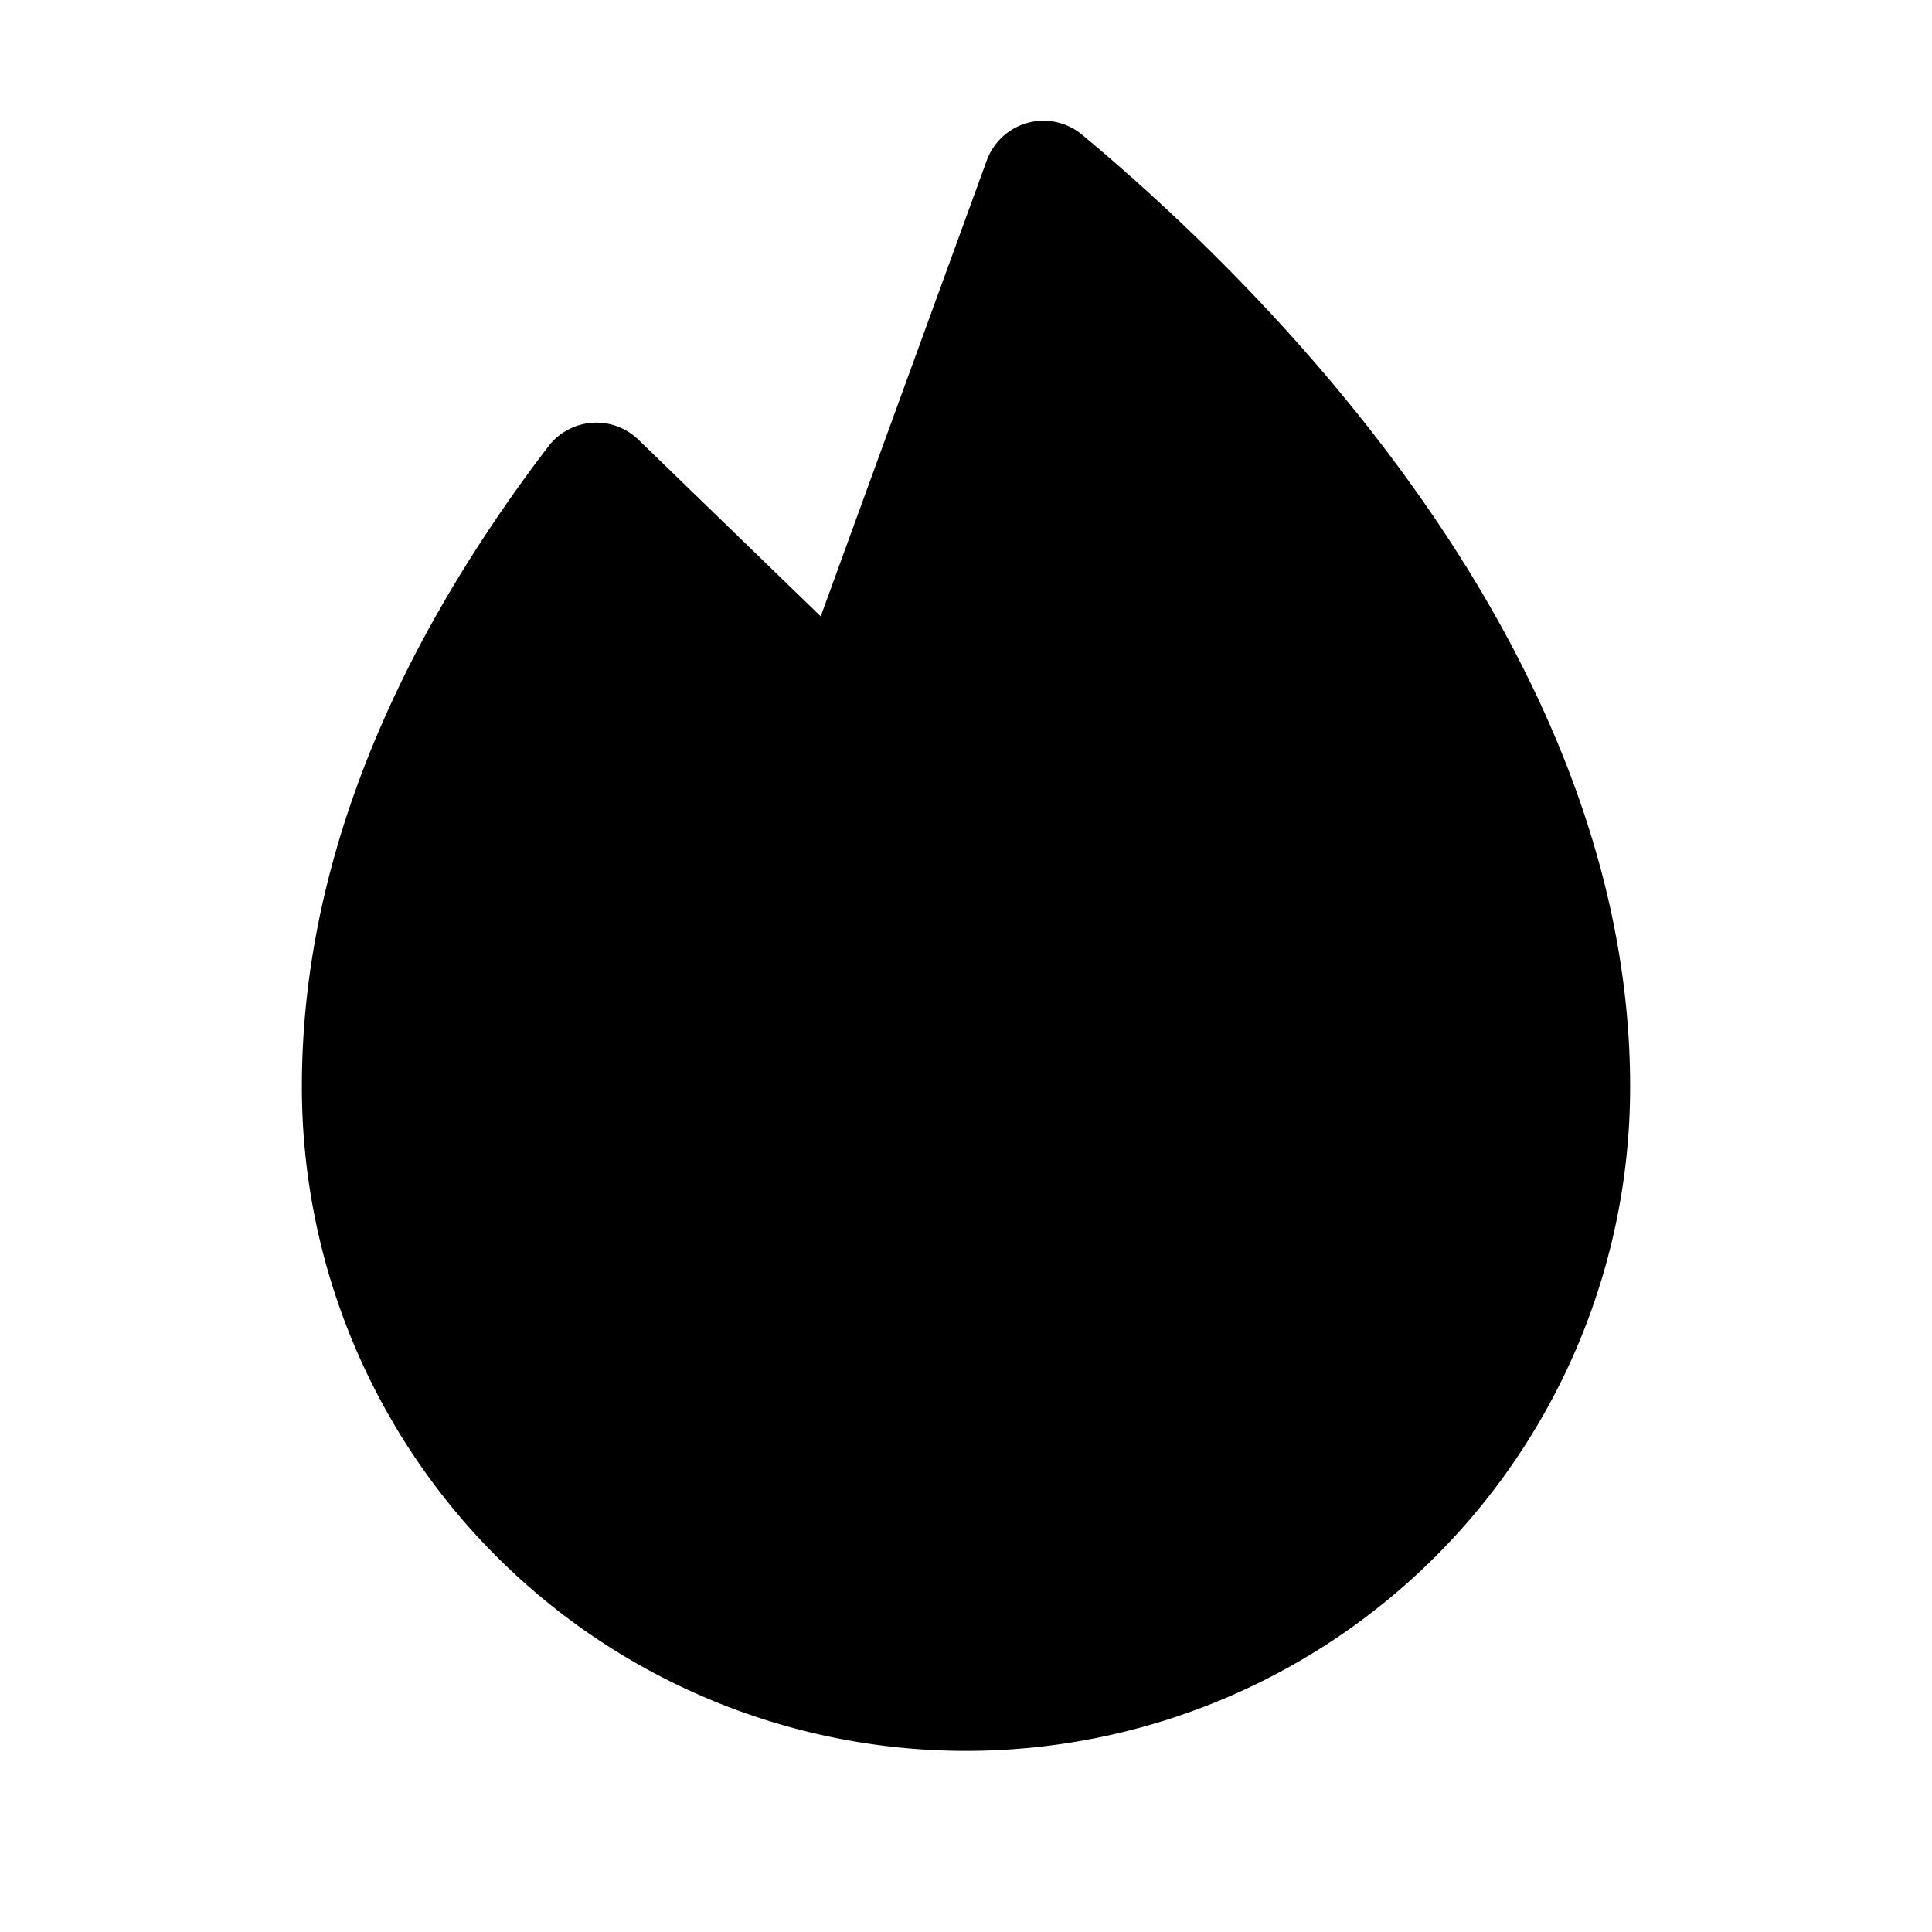 <svg xmlns="http://www.w3.org/2000/svg" xmlns:xlink="http://www.w3.org/1999/xlink" aria-hidden="true" role="img" class="iconify iconify--ph" width="100%" height="100%" preserveAspectRatio="xMidYMid meet" viewBox="0 0 256 256"><path fill="currentColor" d="M143.38 17.85a8 8 0 0 0-12.63 3.41l-22 60.41l-24.16-23.41a8 8 0 0 0-11.93.89C51 87.53 40 116.08 40 144a88 88 0 0 0 176 0c0-59.45-50.79-108-72.62-126.15"></path></svg>